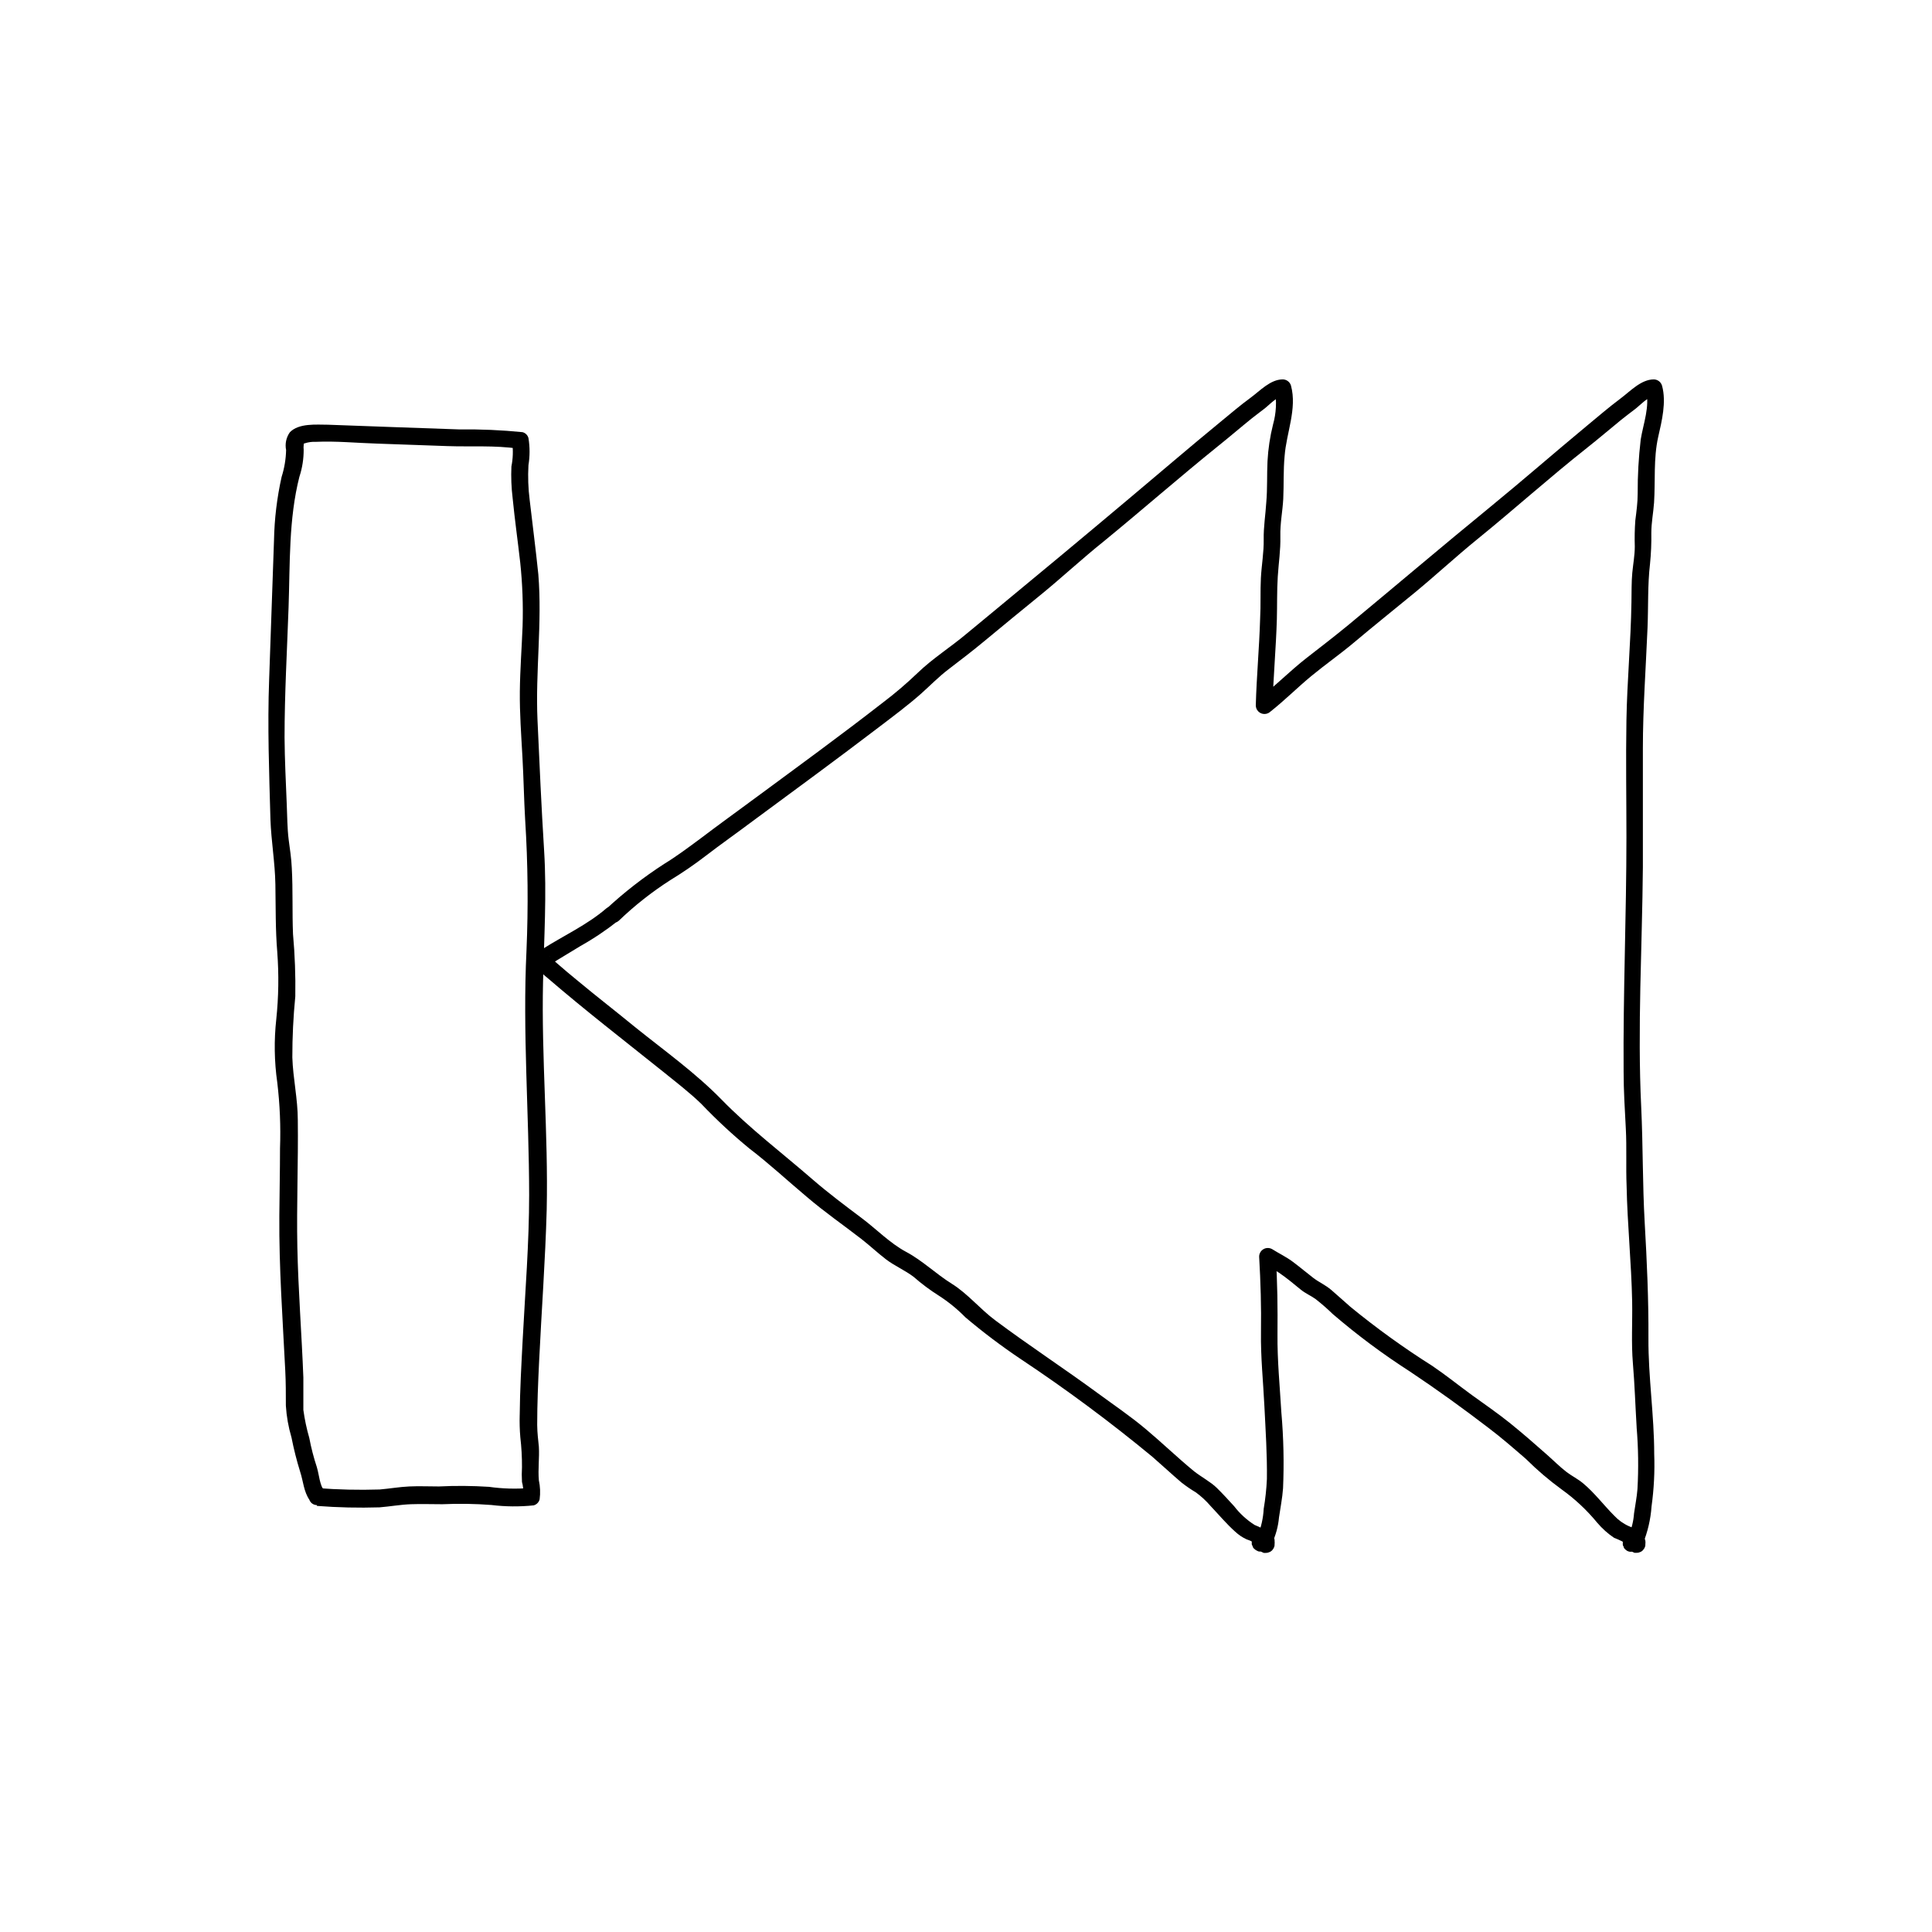 <?xml version="1.0" encoding="UTF-8"?>
<!-- Uploaded to: ICON Repo, www.svgrepo.com, Generator: ICON Repo Mixer Tools -->
<svg fill="#000000" width="800px" height="800px" version="1.1" viewBox="144 144 512 512" xmlns="http://www.w3.org/2000/svg">
 <g>
  <path d="m227.98 543.08c5.523 0.43 11.07 0.555 16.605 0.383 2.781-0.223 5.523-0.727 8.281-0.828 2.762-0.102 5.582 0 8.363 0h0.004c4.332-0.195 8.672-0.129 12.996 0.203 3.719 0.457 7.481 0.488 11.207 0.098 0.77-0.211 1.367-0.816 1.57-1.59 0.227-1.684 0.156-3.398-0.203-5.059-0.262-2.941 0.18-5.945 0-8.906-0.203-2.137-0.402-3.344-0.441-5.762 0-5.582 0.242-11.184 0.504-16.746 0.645-13.441 1.652-26.883 2.016-40.305 0.441-20.152-1.43-40.305-0.969-60.457 0.262-11.629 1.008-23.094 0.281-34.742-0.727-11.648-1.23-23.074-1.754-34.621-0.562-12.855 1.27-25.676 0.223-38.531-0.684-6.676-1.531-13.105-2.297-19.754-0.387-3.047-0.496-6.125-0.32-9.191 0.391-2.375 0.391-4.797 0-7.172-0.199-0.773-0.801-1.375-1.574-1.574-5.543-0.555-11.113-0.797-16.684-0.723l-17.734-0.625-17.168-0.625c-2.961 0-7.738-0.465-10.078 2.016-0.965 1.359-1.32 3.059-0.988 4.695-0.055 2.414-0.453 4.812-1.188 7.113-1.23 5.508-1.906 11.125-2.016 16.766-0.418 12.305-0.848 24.613-1.289 36.918-0.465 12.414 0 24.688 0.344 37.102 0.203 5.762 1.211 11.426 1.309 17.211 0.102 5.785 0 12.09 0.504 17.977h-0.004c0.445 5.914 0.355 11.855-0.262 17.754-0.617 5.578-0.527 11.211 0.262 16.766 0.695 5.797 0.938 11.641 0.727 17.473 0 6.047-0.141 11.949-0.18 17.938-0.102 13.664 0.887 27.266 1.57 40.91 0.16 3.102 0.16 6.207 0.16 9.332v-0.004c0.18 2.856 0.68 5.68 1.492 8.422 0.605 3.07 1.371 6.106 2.297 9.09 0.848 2.578 0.926 5.262 2.519 7.535 1.188 1.672 4.394 1.289 4.231-1.148v-0.465c-0.18-2.883-4.715-2.902-4.535 0v0.465l4.231-1.148c-1.352-1.914-1.371-4.273-2.016-6.43l0.004 0.004c-0.844-2.547-1.516-5.144-2.016-7.781-0.703-2.43-1.227-4.906-1.57-7.414v-8.586c-0.441-11.527-1.352-23.016-1.594-34.562-0.223-11.227 0.262-22.449 0.121-33.676 0-5.582-1.27-11.023-1.449-16.586v0.004c-0.008-5.402 0.254-10.805 0.785-16.184 0.09-5.508-0.109-11.016-0.605-16.504-0.242-5.824 0-11.668-0.324-17.512-0.102-2.539-0.504-5.019-0.828-7.535-0.383-3.062-0.363-6.168-0.504-9.23-0.242-6.047-0.543-11.891-0.586-17.836 0-11.508 0.664-23.035 1.066-34.543 0.402-11.508 0-23.336 2.883-34.621h0.008c0.746-2.297 1.121-4.699 1.109-7.113-0.043-0.395-0.043-0.793 0-1.188 0.121-0.848-0.301-0.203 0.324-0.504h-0.004c0.938-0.301 1.922-0.43 2.902-0.383 5.34-0.242 10.781 0.301 16.121 0.465l18.703 0.664c6.207 0.223 12.656-0.242 18.824 0.684l-1.594-1.594c0.266 2.102 0.191 4.231-0.223 6.309-0.125 2.801-0.016 5.602 0.324 8.383 0.562 5.703 1.371 11.406 2.016 17.129 0.59 5.598 0.797 11.227 0.621 16.848-0.223 5.742-0.664 11.488-0.727 17.25-0.059 5.762 0.363 11.527 0.684 17.289 0.324 5.762 0.402 11.203 0.727 16.809h0.004c0.727 11.535 0.84 23.098 0.344 34.645-1.047 21.543 0.684 43.105 0.707 64.648 0 12.816-1.047 25.633-1.715 38.43-0.344 6.648-0.727 13.301-0.785 19.973h-0.004c-0.055 1.957 0 3.914 0.164 5.863 0.309 2.629 0.457 5.273 0.441 7.918-0.078 1.312-0.078 2.621 0 3.93 0.285 1.039 0.395 2.113 0.324 3.188l1.594-1.57-0.004-0.004c-3.555 0.285-7.129 0.18-10.66-0.32-4.414-0.285-8.84-0.32-13.258-0.102-2.621 0-5.262-0.121-7.879 0-2.621 0.121-5.219 0.586-7.84 0.805h-0.004c-5.535 0.176-11.078 0.047-16.605-0.383-2.922-0.121-2.922 4.414 0 4.535z"/>
  <path d="m480.77 553.62 0.281-0.441-3.547 0.465 0.141 0.16-0.363-0.465c0.098 0.117 0.176 0.246 0.242 0.383l-0.223-0.523 0.004-0.004c0.012 0.109 0.012 0.219 0 0.324v-0.605c0.02 0.105 0.02 0.215 0 0.324l3.871-1.594-0.664-0.684h-0.004c-0.199-0.215-0.449-0.375-0.727-0.465-0.266-0.137-0.566-0.207-0.867-0.199-0.305-0.004-0.609 0.066-0.887 0.199-0.277 0.09-0.523 0.25-0.723 0.465l-0.363 0.465v-0.004c-0.199 0.352-0.305 0.746-0.305 1.148v0.605c0.102 0.375 0.305 0.719 0.586 0.988l0.684 0.684v0.102l0.465 0.344 0.543 0.242h0.605c0.301 0.004 0.598-0.066 0.867-0.203 0.188-0.047 0.363-0.145 0.504-0.281 0.172-0.098 0.312-0.246 0.402-0.422 0.137-0.137 0.242-0.301 0.301-0.484 0.141-0.273 0.207-0.582 0.184-0.887 0.039-0.309 0.039-0.621 0-0.926 0.012-0.109 0.012-0.219 0-0.324-0.105-0.285-0.23-0.562-0.383-0.824-0.145-0.207-0.297-0.402-0.465-0.586l-0.121-0.16c-0.281-0.277-0.629-0.477-1.008-0.586-0.297-0.07-0.605-0.07-0.906 0-0.301 0.023-0.59 0.121-0.848 0.281-0.328 0.199-0.605 0.477-0.805 0.809-0.082 0.16-0.184 0.309-0.301 0.441-0.156 0.258-0.246 0.547-0.262 0.848-0.082 0.297-0.082 0.609 0 0.906 0.07 0.281 0.211 0.547 0.402 0.766 0.164 0.246 0.383 0.445 0.645 0.586l0.543 0.223v-0.004c0.395 0.125 0.816 0.125 1.211 0l0.523-0.223v0.004c0.324-0.219 0.59-0.52 0.766-0.867z"/>
  <path d="m480.18 551.93-0.121-0.223 0.223 0.543v0.004c-0.047-0.125-0.078-0.254-0.102-0.383v0.605c-0.008-0.129-0.008-0.258 0-0.383v0.605-0.004c-0.016-0.113-0.016-0.227 0-0.34l-3.789 1.008 0.707 0.707-0.363-2.742 0.363-0.465c-0.148 0.188-0.316 0.355-0.504 0.504l0.465-0.344c-0.262 0.141-0.484 0.34-0.645 0.586-0.199 0.227-0.336 0.496-0.406 0.785-0.078 0.289-0.078 0.598 0 0.887 0.02 0.301 0.109 0.59 0.262 0.848l0.363 0.465v-0.004c0.277 0.281 0.625 0.484 1.008 0.586h0.605c0.398 0.004 0.785-0.102 1.129-0.301l0.523-0.402h0.102l0.141-0.141v-0.004c0.23-0.246 0.445-0.508 0.645-0.785l0.223-0.543c0.078-0.297 0.078-0.609 0-0.906 0.008-0.203-0.047-0.398-0.16-0.566-0.09-0.285-0.25-0.539-0.465-0.746l-0.707-0.707v0.004c-0.578-0.586-1.426-0.809-2.215-0.586-0.758 0.223-1.352 0.816-1.574 1.574-0.09 0.305-0.145 0.625-0.16 0.945-0.008 0.121-0.008 0.242 0 0.363v0.664 0.16c0 0.203 0.16 0.402 0.262 0.605-0.004 0.055-0.004 0.109 0 0.16 0.141 0.262 0.34 0.484 0.586 0.648 0.219 0.203 0.492 0.34 0.785 0.402 0.289 0.078 0.598 0.078 0.887 0 0.301-0.016 0.59-0.105 0.848-0.262l0.465-0.363h-0.004c0.285-0.277 0.488-0.625 0.586-1.008v-0.586c0.07-0.281 0.086-0.578 0.039-0.867z"/>
  <path d="m307.96 388.03c4.211-4.047 8.809-7.672 13.727-10.82 3.238-1.969 6.367-4.117 9.371-6.43 4.031-3.102 8.242-6.047 12.395-9.168 11.164-8.242 22.371-16.445 33.414-24.867 3.75-2.863 7.559-5.684 11.105-8.805 2.481-2.195 4.734-4.555 7.394-6.57 3.203-2.457 6.41-4.898 9.531-7.496 5.117-4.273 10.297-8.465 15.457-12.695 5.16-4.231 10.578-9.25 16.121-13.684 10.195-8.344 20.152-17.07 30.348-25.293 3.004-2.398 5.926-4.918 8.926-7.336 1.148-0.926 2.336-1.773 3.488-2.68 1.148-0.906 3.223-3.164 4.816-3.164l-2.195-1.652v-0.004c0.512 3.035 0.348 6.148-0.484 9.109-0.805 3.195-1.297 6.465-1.473 9.754-0.18 3.629 0 7.273-0.324 10.902-0.203 3.324-0.746 6.508-0.684 9.855 0.059 3.344-0.562 6.769-0.746 10.195-0.18 3.426 0 7.215-0.203 10.82-0.223 7.656-0.945 15.297-1.148 22.973l0.004 0.004c0.023 0.906 0.578 1.711 1.41 2.059 0.836 0.348 1.797 0.172 2.457-0.445 3.789-2.984 7.133-6.367 10.844-9.43 3.707-3.062 7.617-5.785 11.285-8.867 5.262-4.434 10.66-8.746 15.98-13.121 5.684-4.676 11.062-9.672 16.746-14.289 9.793-7.941 19.164-16.383 29.039-24.184 3.062-2.418 6.047-4.977 9.07-7.438 1.23-0.988 2.457-1.914 3.707-2.863 1.25-0.945 3.406-3.344 5.039-3.344l-2.195-1.652c1.129 4.191-0.707 8.926-1.371 13.039-0.562 4.769-0.832 9.57-0.809 14.371 0 2.379-0.324 4.715-0.625 7.094-0.168 2.301-0.215 4.606-0.141 6.91 0 2.336-0.441 4.656-0.664 6.992-0.223 2.336-0.18 5.199-0.223 7.801-0.16 10.438-1.148 20.836-1.328 31.277-0.18 10.438 0 20.617 0 30.934 0 20.738-0.906 41.492-0.746 62.23 0 5.039 0.324 10.078 0.586 15.094 0.262 5.019 0 10.078 0.203 15.074 0.203 10.238 1.27 20.453 1.473 30.691 0.102 5.5-0.262 10.984 0.203 16.465 0.465 5.481 0.645 11.246 0.988 16.867h-0.008c0.457 5.441 0.531 10.91 0.223 16.363-0.16 2.156-0.605 4.293-0.906 6.449-0.141 2.023-0.625 4.008-1.434 5.863l3.566-0.465v0.004c-1.051-0.867-2.246-1.547-3.523-2.016-1.473-0.664-2.793-1.617-3.891-2.801-2.781-2.781-5.199-6.047-8.242-8.566-1.352-1.129-2.922-1.895-4.312-2.941-1.875-1.43-3.547-3.144-5.32-4.695-3.144-2.781-6.309-5.543-9.574-8.184s-6.769-5.039-10.219-7.535c-3.445-2.5-6.871-5.281-10.48-7.719h0.004c-7.57-4.777-14.84-10.02-21.766-15.699-1.672-1.449-3.305-2.961-4.977-4.394-1.672-1.43-3.203-2.016-4.797-3.223-1.594-1.211-3.566-2.883-5.402-4.254-1.832-1.371-3.707-2.238-5.562-3.406l0.004 0.004c-0.715-0.402-1.59-0.395-2.293 0.02-0.707 0.414-1.141 1.176-1.133 1.996 0.383 6.648 0.586 13.262 0.484 19.93-0.102 6.672 0.586 13.121 0.906 19.668 0.324 6.551 0.746 12.855 0.664 19.305-0.121 2.648-0.402 5.289-0.848 7.902-0.125 2.465-0.672 4.891-1.613 7.172l3.566-0.465 0.004 0.004c-1.332-1.008-2.797-1.824-4.356-2.422-2.09-1.328-3.93-3.012-5.441-4.977-1.512-1.652-3.023-3.324-4.637-4.898-1.613-1.57-4.031-2.82-6.047-4.414-4.312-3.547-8.363-7.457-12.656-11.062-4.293-3.606-8.465-6.387-12.758-9.551-8.949-6.57-18.258-12.656-27.164-19.305-4.031-2.984-7.336-7.094-11.547-9.715-4.211-2.621-7.777-6.144-12.09-8.445-4.312-2.297-7.898-6.047-11.809-8.969-4.394-3.305-8.785-6.59-12.957-10.195-8.062-7.012-16.688-13.523-24.184-21.219-6.871-7.031-15.035-12.879-22.672-19.004-5.238-4.293-10.457-8.324-15.535-12.555-1.832-1.512-3.648-3.004-5.422-4.574-0.562-0.484-1.09-0.988-1.633-1.492-0.543-0.504-0.242-0.484-0.141 0l-0.645 2.238c-0.586 0.484 0.605-0.383 0.848-0.543l2.016-1.23 5.785-3.508h-0.004c3.535-1.984 6.906-4.246 10.078-6.769 2.195-2.016-1.027-5.117-3.223-3.203-4.957 4.293-11.305 7.215-16.828 10.723-1.875 1.188-3.426 2.699-1.734 4.816v-0.004c0.926 1.074 1.953 2.059 3.062 2.941 9.875 8.504 20.152 16.445 30.391 24.645 3.488 2.82 7.113 5.582 10.34 8.707h-0.004c3.992 4.184 8.23 8.121 12.699 11.789 5.281 4.031 10.078 8.504 15.176 12.777 4.695 4.031 9.734 7.496 14.59 11.266 2.195 1.715 4.231 3.629 6.43 5.32 2.195 1.691 5.039 2.902 7.375 4.676h-0.004c2.09 1.832 4.32 3.496 6.672 4.977 2.543 1.641 4.898 3.559 7.012 5.723 4.672 3.949 9.555 7.633 14.633 11.043 12.082 8.027 23.738 16.68 34.922 25.918 2.578 2.238 5.098 4.594 7.699 6.812 1.227 0.961 2.512 1.844 3.848 2.637 1.422 1.047 2.723 2.25 3.871 3.59 2.156 2.277 4.191 4.715 6.531 6.812v-0.004c0.883 0.824 1.887 1.504 2.981 2.016 1.141 0.371 2.211 0.914 3.184 1.613 0.504 0.48 1.195 0.707 1.887 0.617 0.688-0.09 1.297-0.488 1.66-1.082 1.039-2.184 1.68-4.539 1.895-6.949 0.363-2.559 0.887-5.098 1.066-7.656l0.004-0.004c0.293-6.719 0.145-13.453-0.445-20.152-0.402-6.871-1.09-13.805-1.027-20.676 0.059-6.871 0-13.887-0.465-20.836l-3.406 2.016c1.391 0.887 2.922 1.512 4.293 2.481 2.016 1.371 3.891 2.941 5.762 4.473 1.211 0.988 2.539 1.531 3.809 2.418l0.004-0.004c1.617 1.258 3.164 2.602 4.633 4.031 6.445 5.539 13.266 10.621 20.414 15.215 7.113 4.734 14.105 9.793 20.879 14.973 3.445 2.602 6.691 5.441 9.957 8.262v0.004c2.938 2.922 6.098 5.617 9.449 8.059 3.5 2.508 6.656 5.465 9.391 8.789 1.305 1.543 2.816 2.902 4.496 4.027 1.41 0.531 2.762 1.207 4.031 2.016 0.492 0.496 1.184 0.734 1.879 0.656 0.695-0.078 1.316-0.469 1.688-1.059 1.293-3.168 2.078-6.519 2.316-9.934 0.637-4.606 0.875-9.258 0.707-13.906 0-10.238-1.594-20.453-1.531-30.672 0.059-10.219-0.402-20.375-0.988-30.613s-0.441-20.414-0.926-30.633c-1.027-21.141 0.262-42.32 0.441-63.582v-31.52c0-10.5 0.785-21.219 1.23-31.859 0.242-5.684 0-11.367 0.664-17.027v0.004c0.273-2.715 0.391-5.438 0.344-8.164 0-2.742 0.543-5.422 0.727-8.062 0.363-5.762-0.18-11.688 1.09-17.371 0.969-4.254 2.215-9.25 1.027-13.602h-0.004c-0.277-0.977-1.16-1.656-2.176-1.672-3.406 0-6.309 3.203-8.867 5.098-3.043 2.277-5.926 4.758-8.848 7.176-8.605 7.133-17.027 14.488-25.676 21.562-12.594 10.297-24.988 20.836-37.523 31.215-3.648 3.004-7.394 5.883-11.125 8.785-4.473 3.488-8.422 7.535-12.879 11.043l3.871 1.613c0.203-7.68 0.926-15.316 1.148-22.973 0.102-3.769 0-7.535 0.242-11.285 0.242-3.75 0.766-7.012 0.684-10.602-0.082-3.586 0.586-6.59 0.766-9.934 0.18-3.789 0-7.598 0.363-11.387 0.441-6.047 3.344-12.516 1.691-18.641h0.004c-0.273-0.977-1.16-1.656-2.176-1.672-3.305 0-6.047 3.043-8.586 4.898-2.762 2.016-5.379 4.273-8.062 6.469-8.062 6.609-15.879 13.34-23.84 20.012-12.375 10.41-24.809 20.762-37.301 31.055-2.016 1.652-4.031 3.305-6.047 4.996-4.211 3.547-8.949 6.508-12.938 10.359-2.906 2.789-5.973 5.406-9.188 7.84-11.004 8.566-22.289 16.785-33.512 25.07-4.996 3.688-10.078 7.356-14.992 11.082-3.082 2.277-6.168 4.594-9.43 6.59h-0.004c-5.473 3.531-10.625 7.539-15.398 11.969-2.094 1.875 1.109 5.039 3.305 3.144z"/>
  <path d="m578.51 551.93c-0.047-0.066-0.09-0.141-0.121-0.219l0.223 0.543c-0.012-0.129-0.012-0.254 0-0.383v0.605c-0.012-0.129-0.012-0.258 0-0.383v0.605-0.344l-3.789 1.008 0.727 0.707-0.363-2.742 0.344-0.465c-0.137 0.203-0.309 0.383-0.504 0.523l0.465-0.344h-0.004c-0.504 0.316-0.875 0.801-1.047 1.371-0.078 0.289-0.078 0.598 0 0.887 0.016 0.301 0.105 0.59 0.262 0.848l0.363 0.465c0.27 0.277 0.609 0.48 0.988 0.582h0.605-0.004c0.406 0.008 0.801-0.098 1.152-0.301l0.523-0.402 0.16-0.141c0.242-0.242 0.422-0.523 0.645-0.785l0.223-0.406c0.078-0.297 0.078-0.609 0-0.906 0-0.199-0.059-0.395-0.16-0.566-0.09-0.281-0.25-0.539-0.465-0.742l-0.727-0.707c-0.422-0.426-1-0.668-1.602-0.668-0.602 0-1.18 0.242-1.602 0.668-0.273 0.277-0.477 0.613-0.586 0.988-0.082 0.309-0.137 0.625-0.16 0.945-0.012 0.121-0.012 0.242 0 0.363v0.664 0.16c0 0.203 0.16 0.402 0.262 0.605-0.004 0.055-0.004 0.109 0 0.164 0.141 0.258 0.34 0.48 0.586 0.645 0.215 0.199 0.477 0.34 0.766 0.402 0.297 0.082 0.609 0.082 0.906 0 0.301-0.016 0.59-0.105 0.848-0.262l0.465-0.363h-0.004c0.285-0.273 0.488-0.625 0.586-1.008v-0.586 0.004c0.094-0.336 0.105-0.688 0.039-1.031z"/>
  <path d="m579.09 553.62 0.262-0.465-3.547 0.465 0.141 0.16-0.363-0.465c0.094 0.121 0.176 0.246 0.242 0.383l-0.242-0.523c0.055 0.102 0.09 0.211 0.102 0.324v-0.605c0.02 0.105 0.02 0.215 0 0.324l3.871-1.594-0.664-0.684h-0.105c-0.199-0.215-0.445-0.375-0.723-0.465-0.277-0.133-0.582-0.203-0.887-0.203-0.301 0-0.598 0.066-0.867 0.203-0.277 0.09-0.527 0.25-0.727 0.465l-0.363 0.465v-0.004c-0.195 0.352-0.301 0.746-0.301 1.148v0.605c0.102 0.375 0.305 0.719 0.582 0.988l0.664 0.684v0.102l0.465 0.344 0.543 0.242h0.605c0.301 0.004 0.602-0.066 0.867-0.203 0.191-0.047 0.363-0.145 0.504-0.281 0.168-0.105 0.309-0.25 0.402-0.422 0.141-0.137 0.242-0.305 0.305-0.484 0.141-0.273 0.203-0.582 0.18-0.887 0.043-0.309 0.043-0.621 0-0.93-0.012-0.113-0.047-0.223-0.102-0.32-0.086-0.293-0.215-0.57-0.383-0.828-0.129-0.207-0.277-0.402-0.441-0.582l-0.121-0.16v-0.004c-0.285-0.273-0.629-0.473-1.008-0.582-0.297-0.07-0.609-0.07-0.906 0-0.301 0.023-0.594 0.121-0.848 0.281-0.332 0.195-0.613 0.473-0.805 0.805-0.082 0.16-0.184 0.309-0.305 0.445-0.156 0.258-0.246 0.547-0.262 0.848-0.078 0.297-0.078 0.609 0 0.906 0.066 0.285 0.203 0.551 0.406 0.766 0.16 0.242 0.383 0.445 0.645 0.582l0.543 0.223c0.387 0.121 0.801 0.121 1.188 0l0.543-0.223h0.004c0.375-0.191 0.688-0.484 0.906-0.844z"/>
 </g>
</svg>
